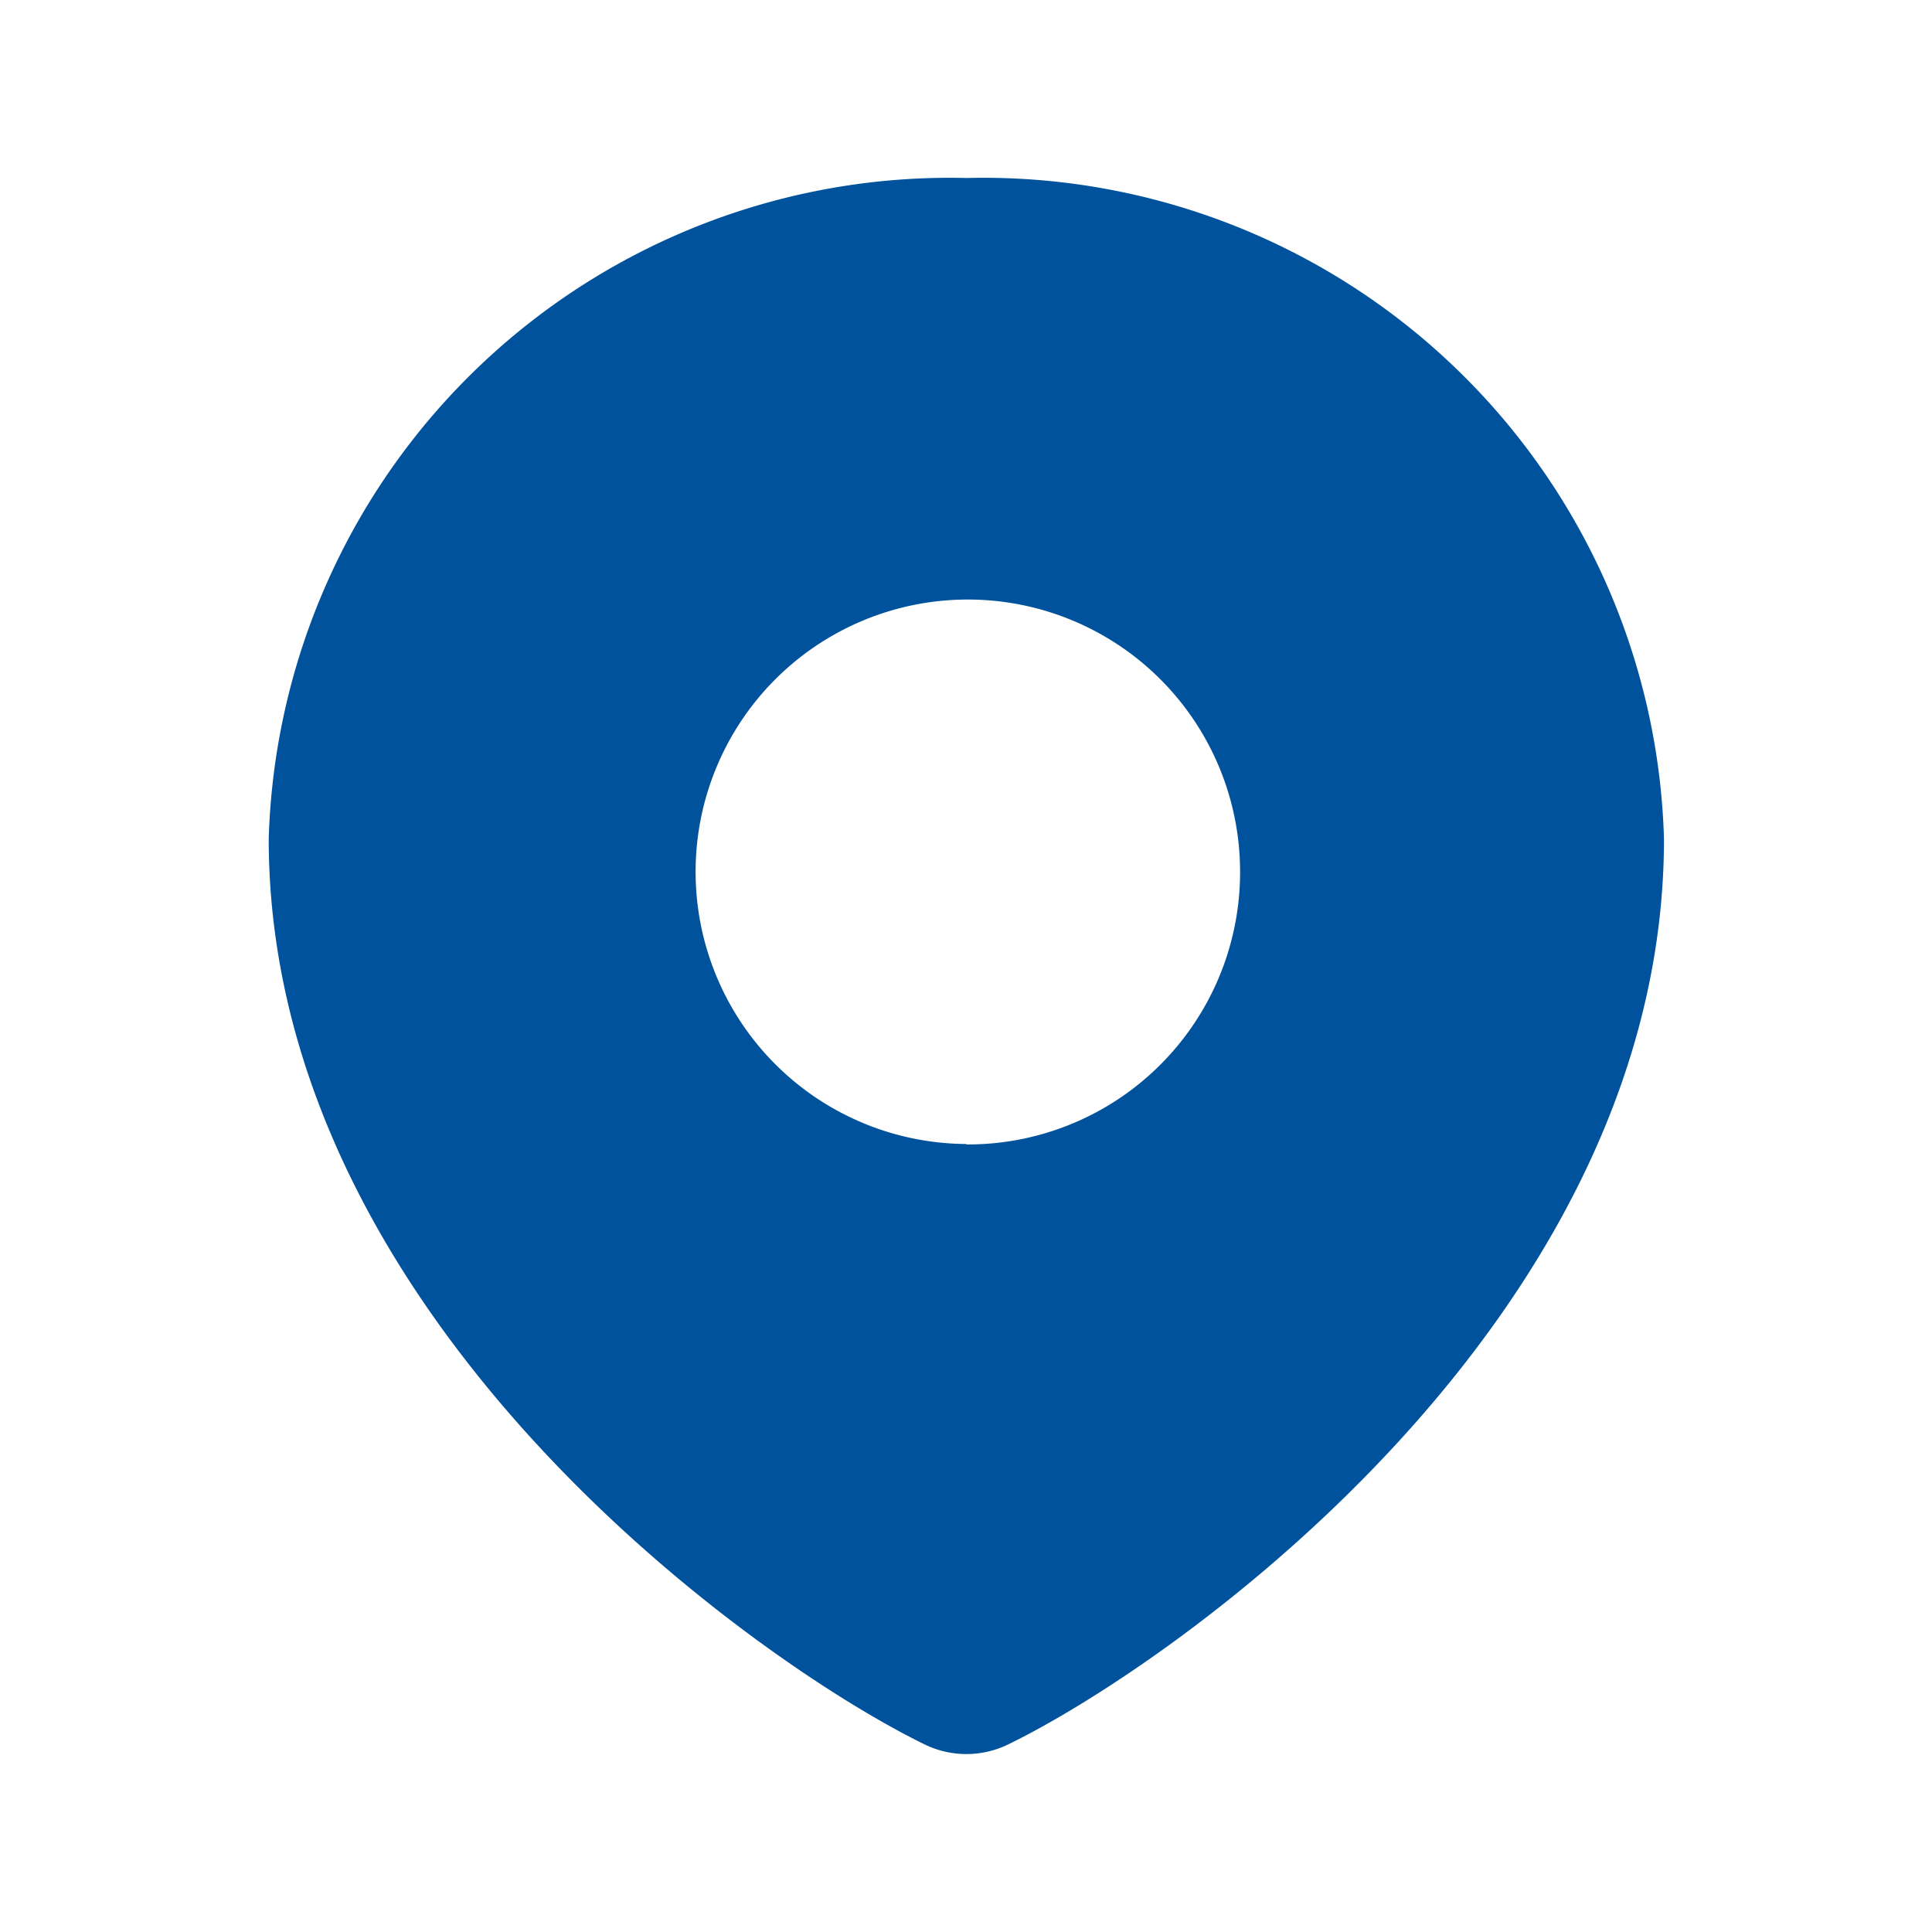 <svg xmlns="http://www.w3.org/2000/svg" width="22" height="22" viewBox="0 0 22 22">
  <defs>
    <style>
      .cls-1 {
        fill: #00529d;
        fill-rule: evenodd;
      }
    </style>
  </defs>
  <path id="形状_16" data-name="形状 16" class="cls-1" d="M168.256,810.417a7.757,7.757,0,0,0-7.946,7.524c0,5.447,5.529,9.367,7.465,10.311a1.085,1.085,0,0,0,.959,0c1.937-.943,7.465-4.861,7.464-10.311A7.752,7.752,0,0,0,168.256,810.417Zm0,11a3.1,3.1,0,1,1,3.115-3.1A3.1,3.1,0,0,1,168.254,821.422Z" transform="translate(-157.25 -808.39)"/>
</svg>

